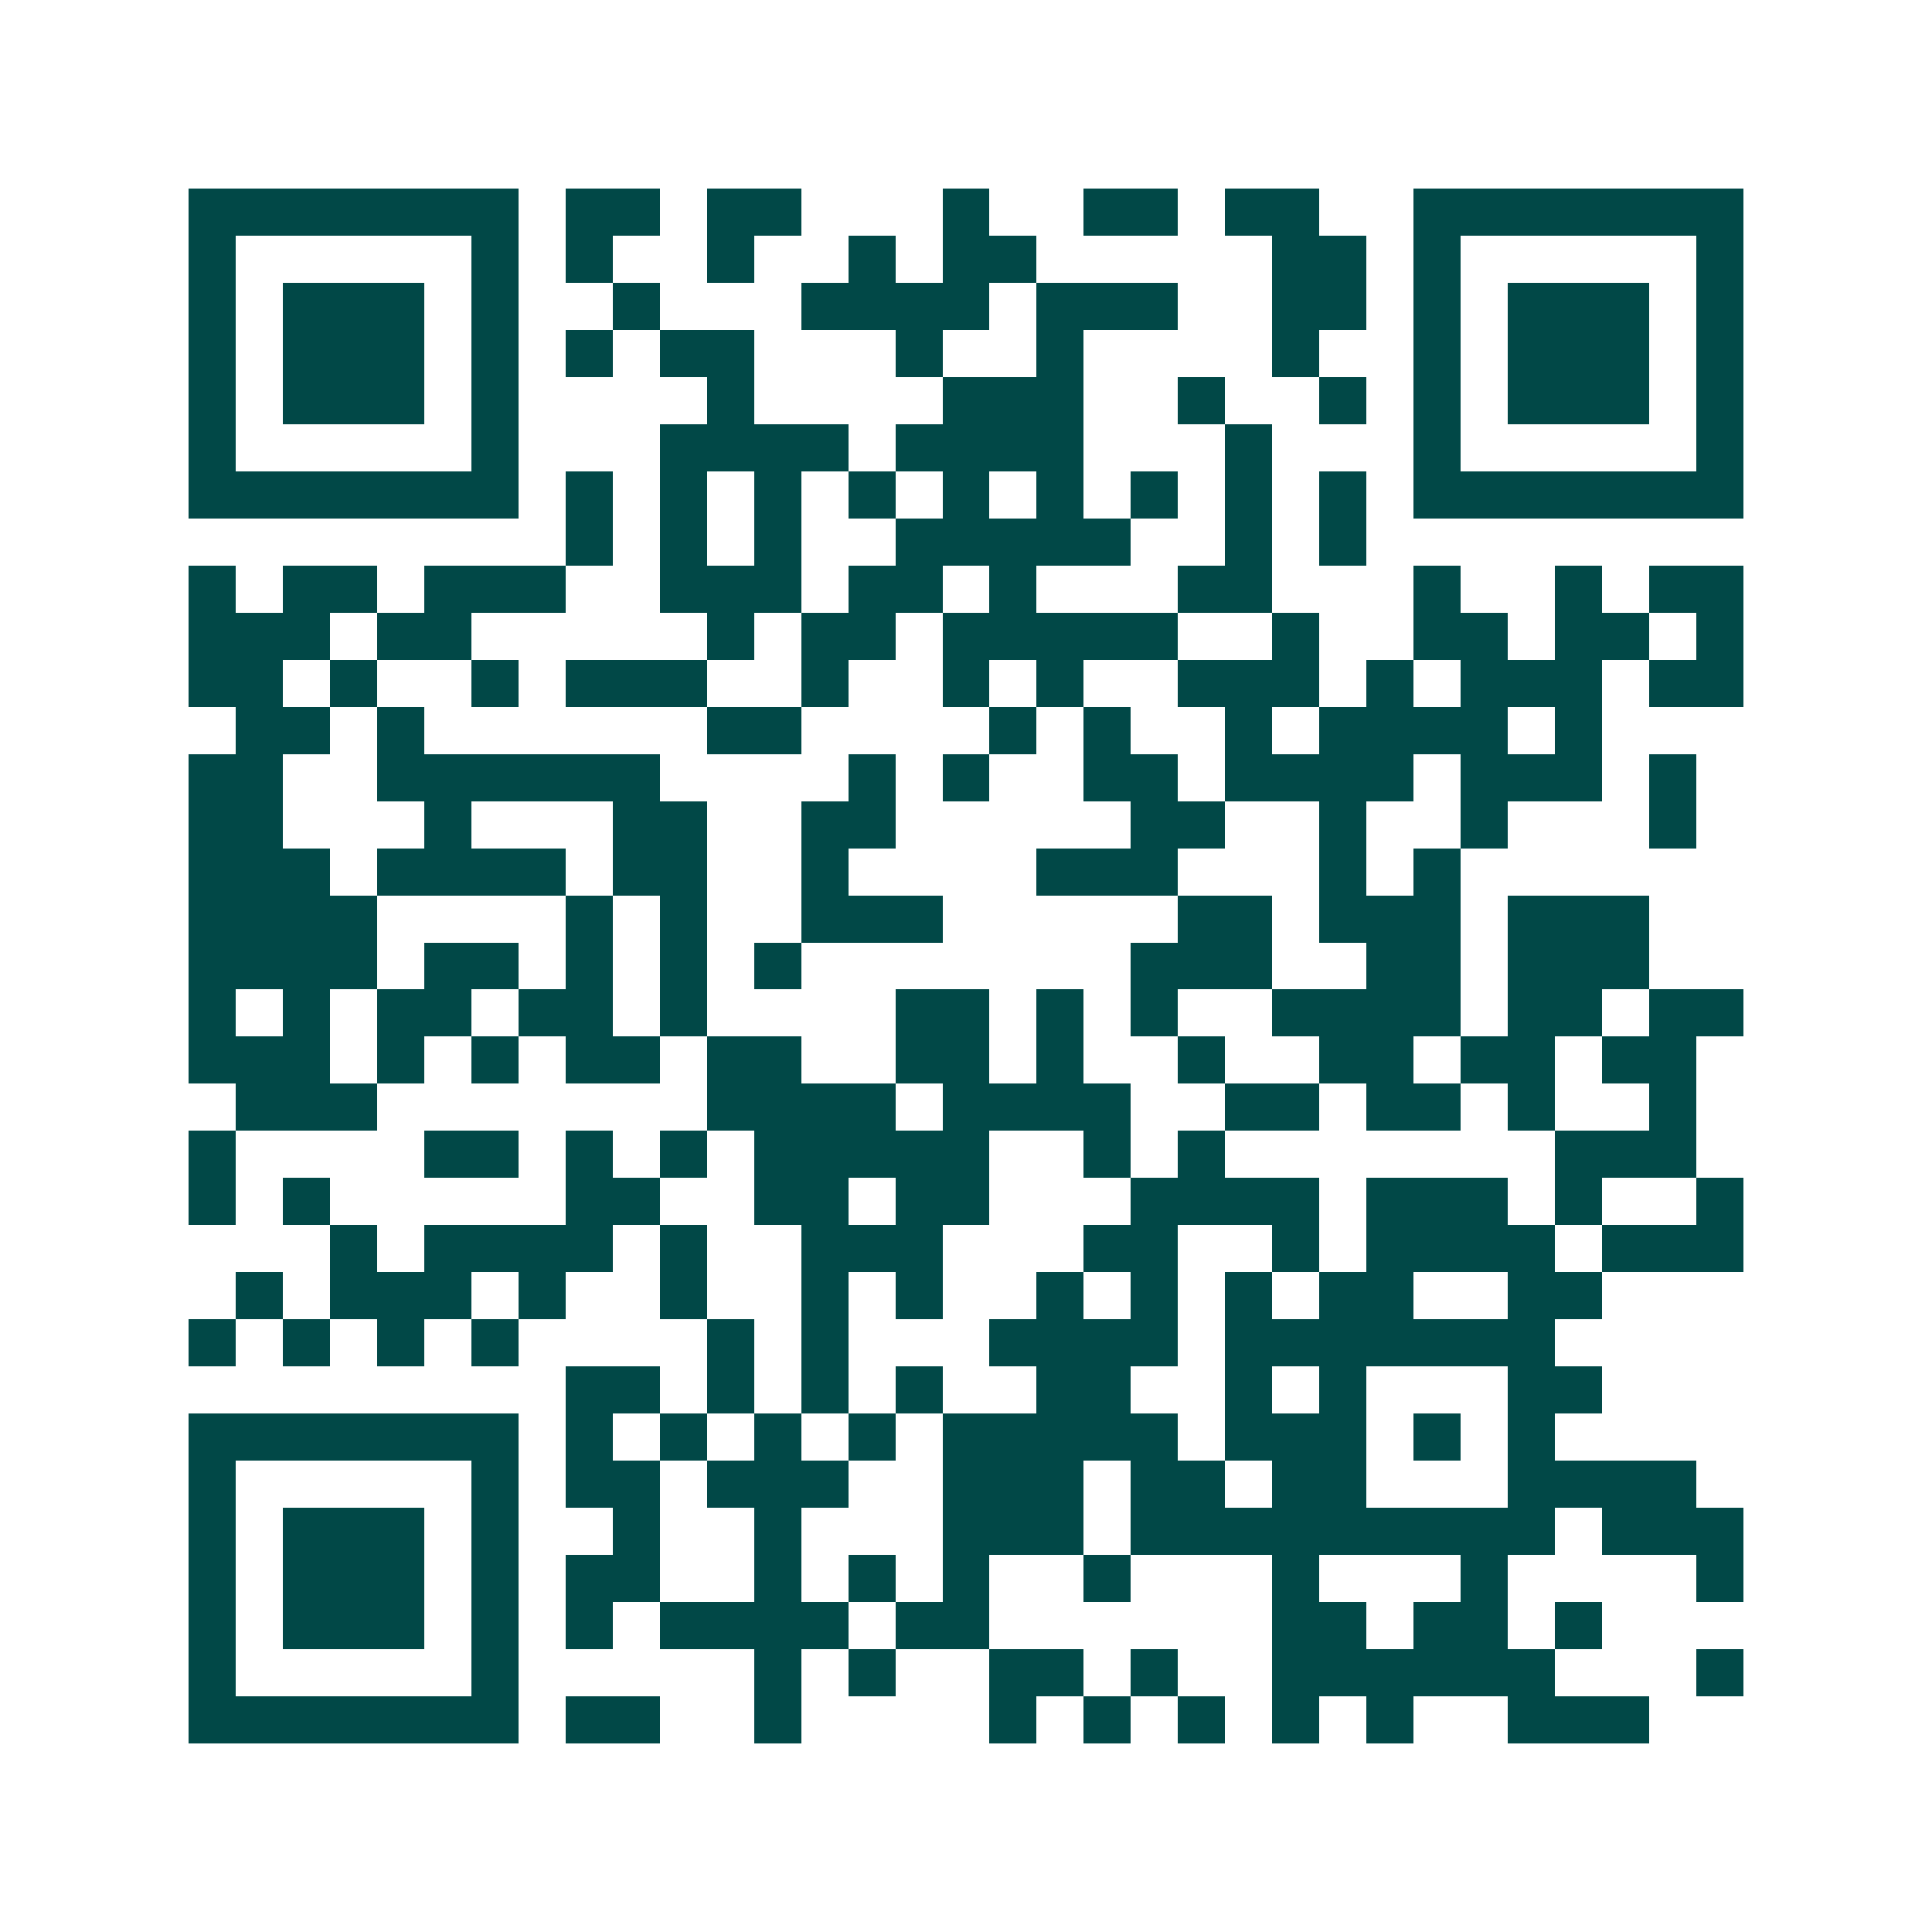 <svg xmlns="http://www.w3.org/2000/svg" width="200" height="200" viewBox="0 0 41 41" shape-rendering="crispEdges"><path fill="#ffffff" d="M0 0h41v41H0z"/><path stroke="#014847" d="M4 4.5h7m1 0h2m1 0h2m3 0h1m2 0h2m1 0h2m2 0h7M4 5.5h1m5 0h1m1 0h1m2 0h1m2 0h1m1 0h2m5 0h2m1 0h1m5 0h1M4 6.5h1m1 0h3m1 0h1m2 0h1m3 0h4m1 0h3m2 0h2m1 0h1m1 0h3m1 0h1M4 7.5h1m1 0h3m1 0h1m1 0h1m1 0h2m3 0h1m2 0h1m4 0h1m2 0h1m1 0h3m1 0h1M4 8.5h1m1 0h3m1 0h1m4 0h1m4 0h3m2 0h1m2 0h1m1 0h1m1 0h3m1 0h1M4 9.5h1m5 0h1m3 0h4m1 0h4m3 0h1m3 0h1m5 0h1M4 10.5h7m1 0h1m1 0h1m1 0h1m1 0h1m1 0h1m1 0h1m1 0h1m1 0h1m1 0h1m1 0h7M12 11.5h1m1 0h1m1 0h1m2 0h5m2 0h1m1 0h1M4 12.5h1m1 0h2m1 0h3m2 0h3m1 0h2m1 0h1m3 0h2m3 0h1m2 0h1m1 0h2M4 13.5h3m1 0h2m5 0h1m1 0h2m1 0h5m2 0h1m2 0h2m1 0h2m1 0h1M4 14.5h2m1 0h1m2 0h1m1 0h3m2 0h1m2 0h1m1 0h1m2 0h3m1 0h1m1 0h3m1 0h2M5 15.5h2m1 0h1m6 0h2m4 0h1m1 0h1m2 0h1m1 0h4m1 0h1M4 16.5h2m2 0h6m4 0h1m1 0h1m2 0h2m1 0h4m1 0h3m1 0h1M4 17.5h2m3 0h1m3 0h2m2 0h2m5 0h2m2 0h1m2 0h1m3 0h1M4 18.5h3m1 0h4m1 0h2m2 0h1m4 0h3m3 0h1m1 0h1M4 19.5h4m4 0h1m1 0h1m2 0h3m5 0h2m1 0h3m1 0h3M4 20.5h4m1 0h2m1 0h1m1 0h1m1 0h1m7 0h3m2 0h2m1 0h3M4 21.5h1m1 0h1m1 0h2m1 0h2m1 0h1m4 0h2m1 0h1m1 0h1m2 0h4m1 0h2m1 0h2M4 22.5h3m1 0h1m1 0h1m1 0h2m1 0h2m2 0h2m1 0h1m2 0h1m2 0h2m1 0h2m1 0h2M5 23.5h3m7 0h4m1 0h4m2 0h2m1 0h2m1 0h1m2 0h1M4 24.5h1m4 0h2m1 0h1m1 0h1m1 0h5m2 0h1m1 0h1m7 0h3M4 25.5h1m1 0h1m5 0h2m2 0h2m1 0h2m3 0h4m1 0h3m1 0h1m2 0h1M7 26.5h1m1 0h4m1 0h1m2 0h3m3 0h2m2 0h1m1 0h4m1 0h3M5 27.5h1m1 0h3m1 0h1m2 0h1m2 0h1m1 0h1m2 0h1m1 0h1m1 0h1m1 0h2m2 0h2M4 28.5h1m1 0h1m1 0h1m1 0h1m4 0h1m1 0h1m3 0h4m1 0h7M12 29.5h2m1 0h1m1 0h1m1 0h1m2 0h2m2 0h1m1 0h1m3 0h2M4 30.5h7m1 0h1m1 0h1m1 0h1m1 0h1m1 0h5m1 0h3m1 0h1m1 0h1M4 31.5h1m5 0h1m1 0h2m1 0h3m2 0h3m1 0h2m1 0h2m3 0h4M4 32.5h1m1 0h3m1 0h1m2 0h1m2 0h1m3 0h3m1 0h9m1 0h3M4 33.5h1m1 0h3m1 0h1m1 0h2m2 0h1m1 0h1m1 0h1m2 0h1m3 0h1m3 0h1m4 0h1M4 34.5h1m1 0h3m1 0h1m1 0h1m1 0h4m1 0h2m6 0h2m1 0h2m1 0h1M4 35.5h1m5 0h1m5 0h1m1 0h1m2 0h2m1 0h1m2 0h6m3 0h1M4 36.5h7m1 0h2m2 0h1m4 0h1m1 0h1m1 0h1m1 0h1m1 0h1m2 0h3"/></svg>
